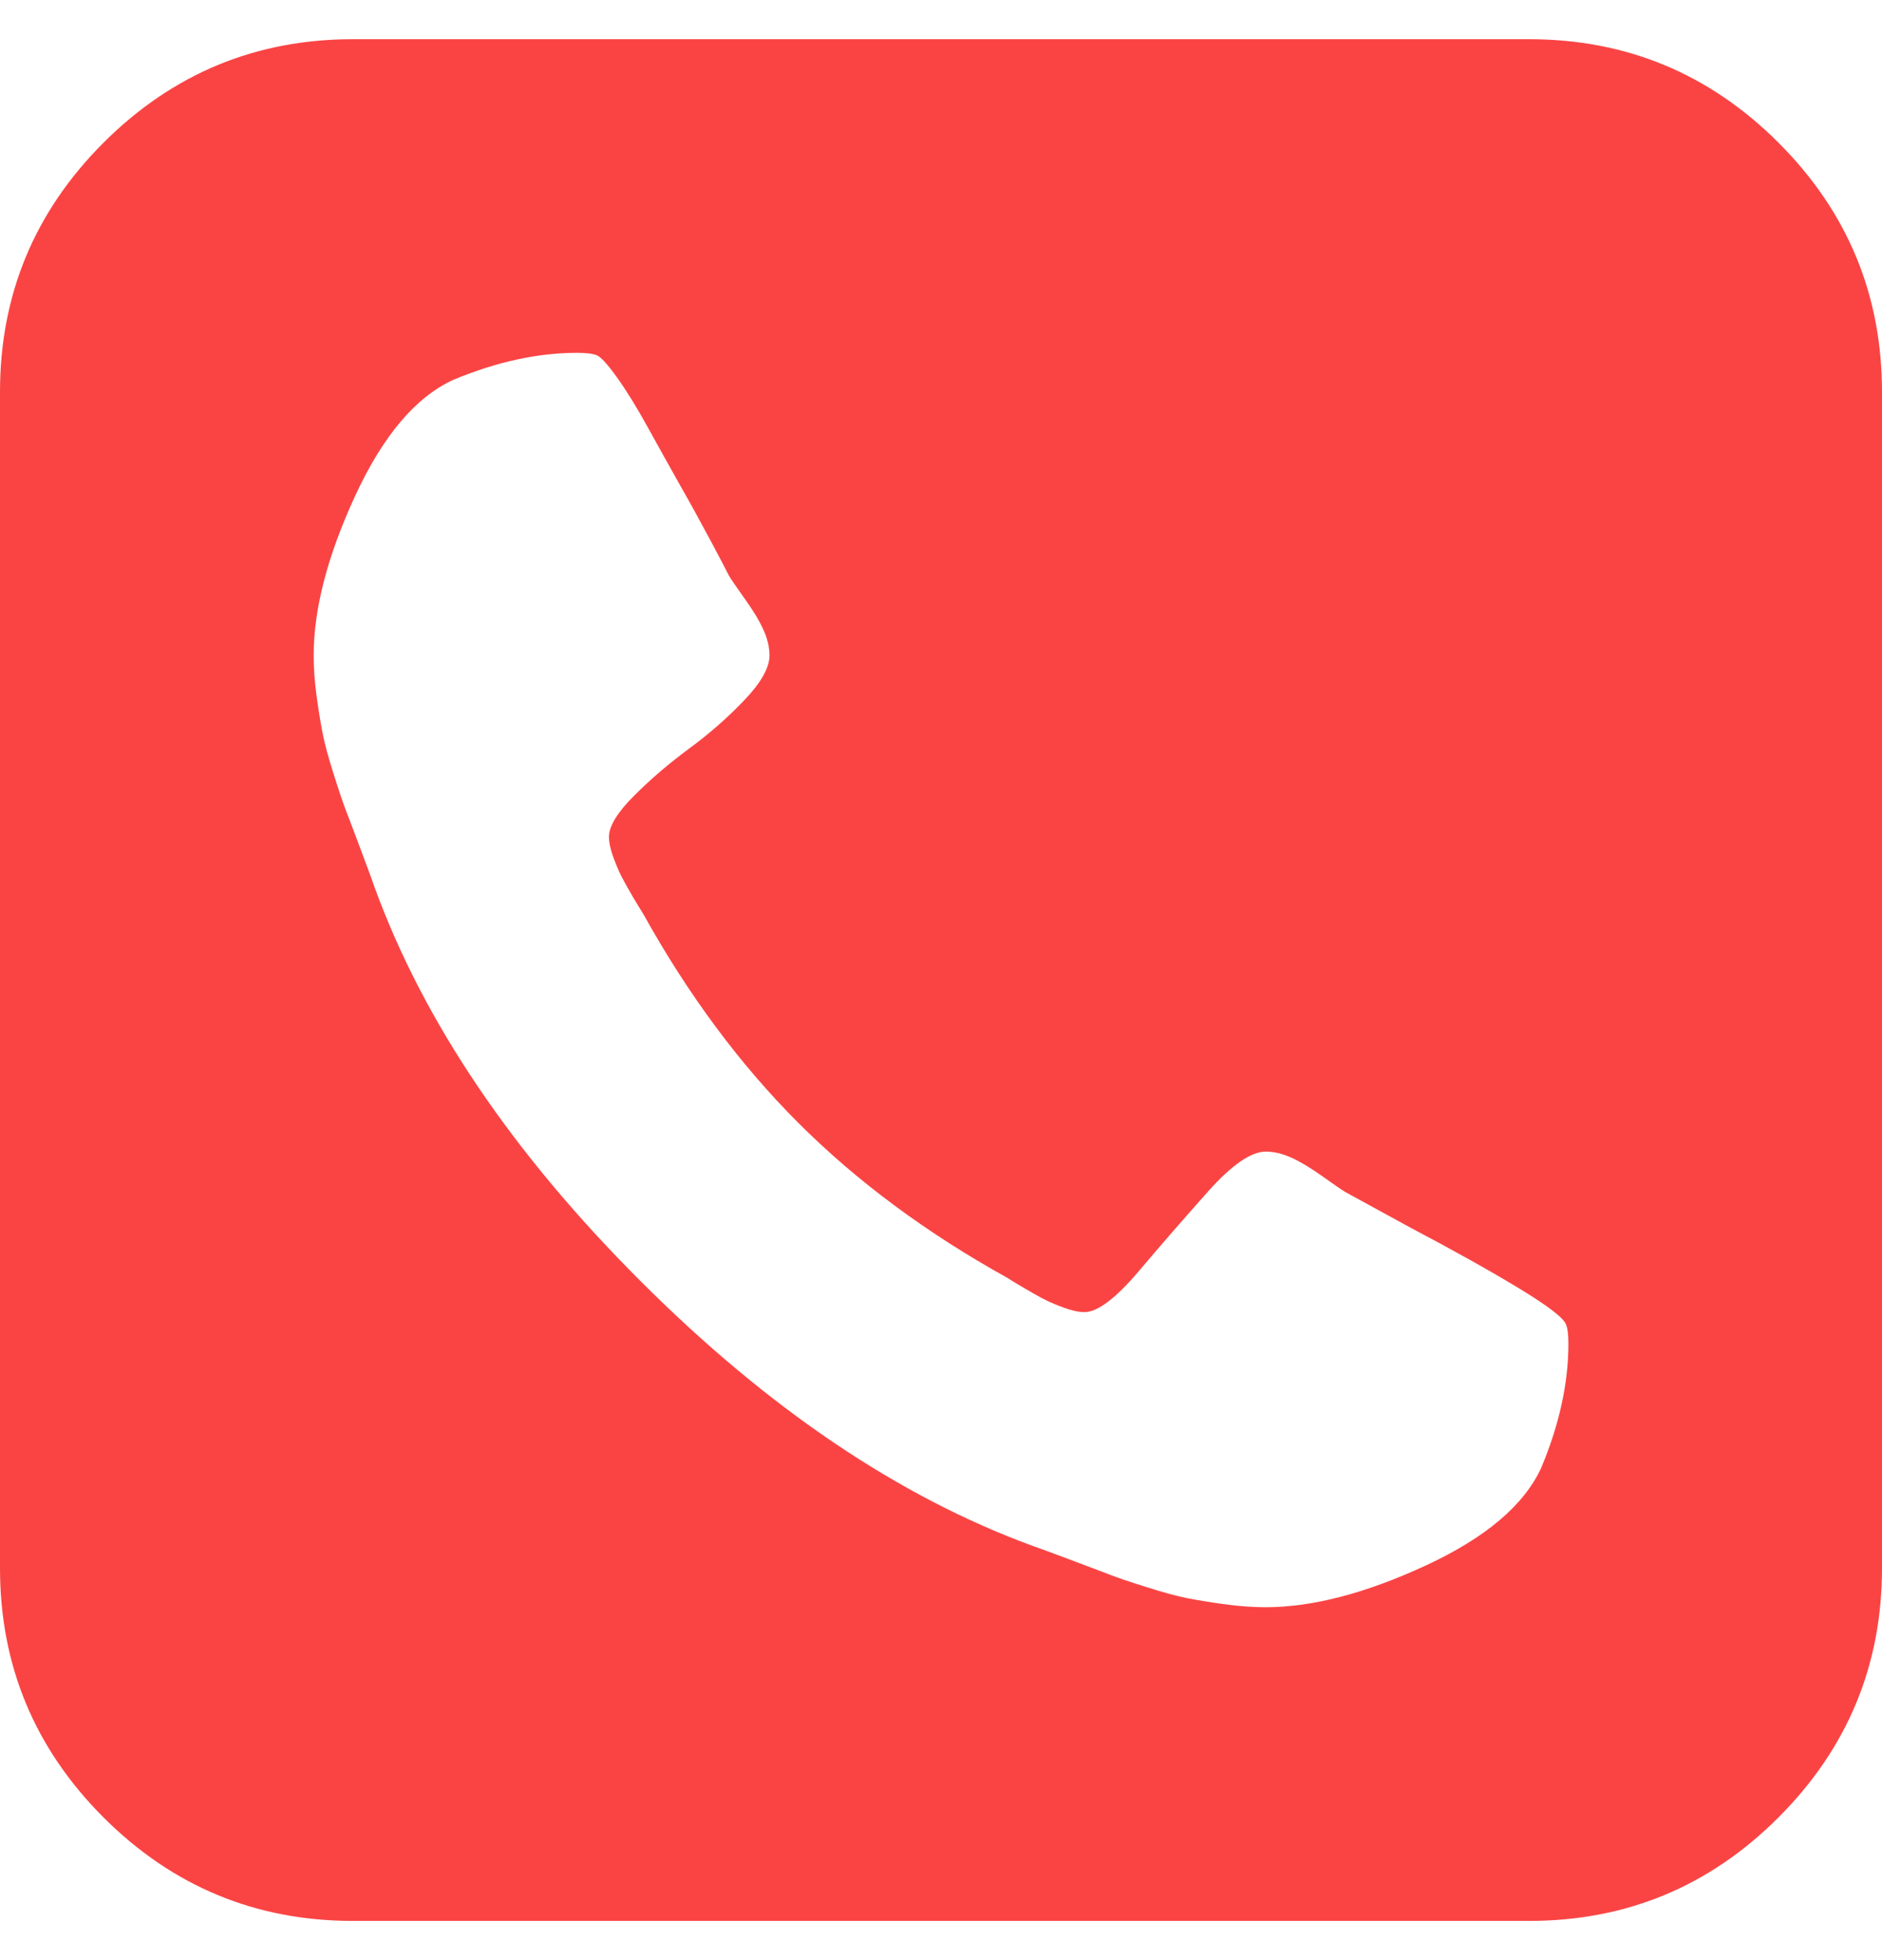 <svg width="24" height="25" viewBox="0 0 24 25" fill="none" xmlns="http://www.w3.org/2000/svg">
<g clip-path="url(#clip0_4536_7419)">
<path d="M22.68 1.82C21.8 0.94 20.74 0.5 19.5 0.5H4.5C3.261 0.5 2.201 0.94 1.32 1.82C0.44 2.7 0 3.76 0 5V20C0 21.239 0.44 22.299 1.32 23.18C2.201 24.06 3.261 24.5 4.5 24.5H19.5C20.74 24.5 21.8 24.06 22.68 23.18C23.56 22.299 24 21.239 24 20V5C24 3.76 23.56 2.7 22.68 1.82ZM19.656 18.717C19.437 19.197 18.945 19.613 18.18 19.968C17.414 20.322 16.734 20.499 16.14 20.499C15.973 20.499 15.796 20.486 15.609 20.46C15.421 20.434 15.263 20.408 15.133 20.382C15.002 20.356 14.83 20.309 14.617 20.241C14.403 20.174 14.249 20.122 14.156 20.085C14.062 20.049 13.89 19.984 13.64 19.89C13.39 19.796 13.234 19.739 13.172 19.718C11.464 19.093 9.794 17.966 8.164 16.335C6.534 14.705 5.406 13.036 4.781 11.328C4.76 11.265 4.703 11.109 4.609 10.859C4.516 10.609 4.45 10.437 4.414 10.344C4.378 10.25 4.325 10.096 4.258 9.883C4.19 9.669 4.143 9.497 4.117 9.367C4.091 9.237 4.065 9.078 4.039 8.891C4.013 8.703 4 8.526 4 8.359C4 7.766 4.177 7.086 4.531 6.32C4.886 5.555 5.302 5.063 5.782 4.844C6.334 4.614 6.86 4.5 7.36 4.5C7.474 4.5 7.558 4.51 7.61 4.531C7.662 4.552 7.748 4.646 7.867 4.812C7.987 4.979 8.117 5.19 8.258 5.445C8.399 5.701 8.537 5.948 8.672 6.188C8.808 6.427 8.938 6.664 9.063 6.898C9.188 7.133 9.266 7.281 9.297 7.344C9.328 7.396 9.396 7.495 9.5 7.641C9.604 7.786 9.683 7.916 9.735 8.031C9.787 8.146 9.813 8.255 9.813 8.359C9.813 8.516 9.706 8.706 9.492 8.93C9.279 9.154 9.044 9.359 8.789 9.547C8.534 9.735 8.3 9.935 8.086 10.149C7.873 10.362 7.766 10.537 7.766 10.672C7.766 10.745 7.784 10.831 7.82 10.93C7.857 11.029 7.891 11.11 7.922 11.172C7.953 11.234 8.003 11.323 8.07 11.438C8.138 11.552 8.183 11.625 8.203 11.657C8.776 12.688 9.435 13.576 10.18 14.321C10.925 15.066 11.812 15.724 12.844 16.297C12.875 16.318 12.948 16.363 13.063 16.43C13.178 16.498 13.266 16.547 13.329 16.578C13.391 16.61 13.472 16.644 13.571 16.68C13.67 16.716 13.756 16.735 13.829 16.735C13.995 16.735 14.225 16.563 14.517 16.219C14.808 15.875 15.105 15.534 15.407 15.195C15.709 14.857 15.954 14.688 16.142 14.688C16.246 14.688 16.355 14.714 16.47 14.766C16.584 14.818 16.714 14.896 16.86 15C17.006 15.105 17.105 15.172 17.157 15.204L17.985 15.657C18.537 15.948 18.998 16.206 19.368 16.43C19.738 16.654 19.938 16.808 19.97 16.891C19.991 16.943 20.001 17.026 20.001 17.141C20 17.641 19.886 18.167 19.656 18.717Z" fill="#FA4444"/>
</g>
<defs>
<clipPath id="clip0_4536_7419">
<rect width="24" height="24" fill="white" transform="translate(0 0.5)"/>
</clipPath>
</defs>
</svg>
